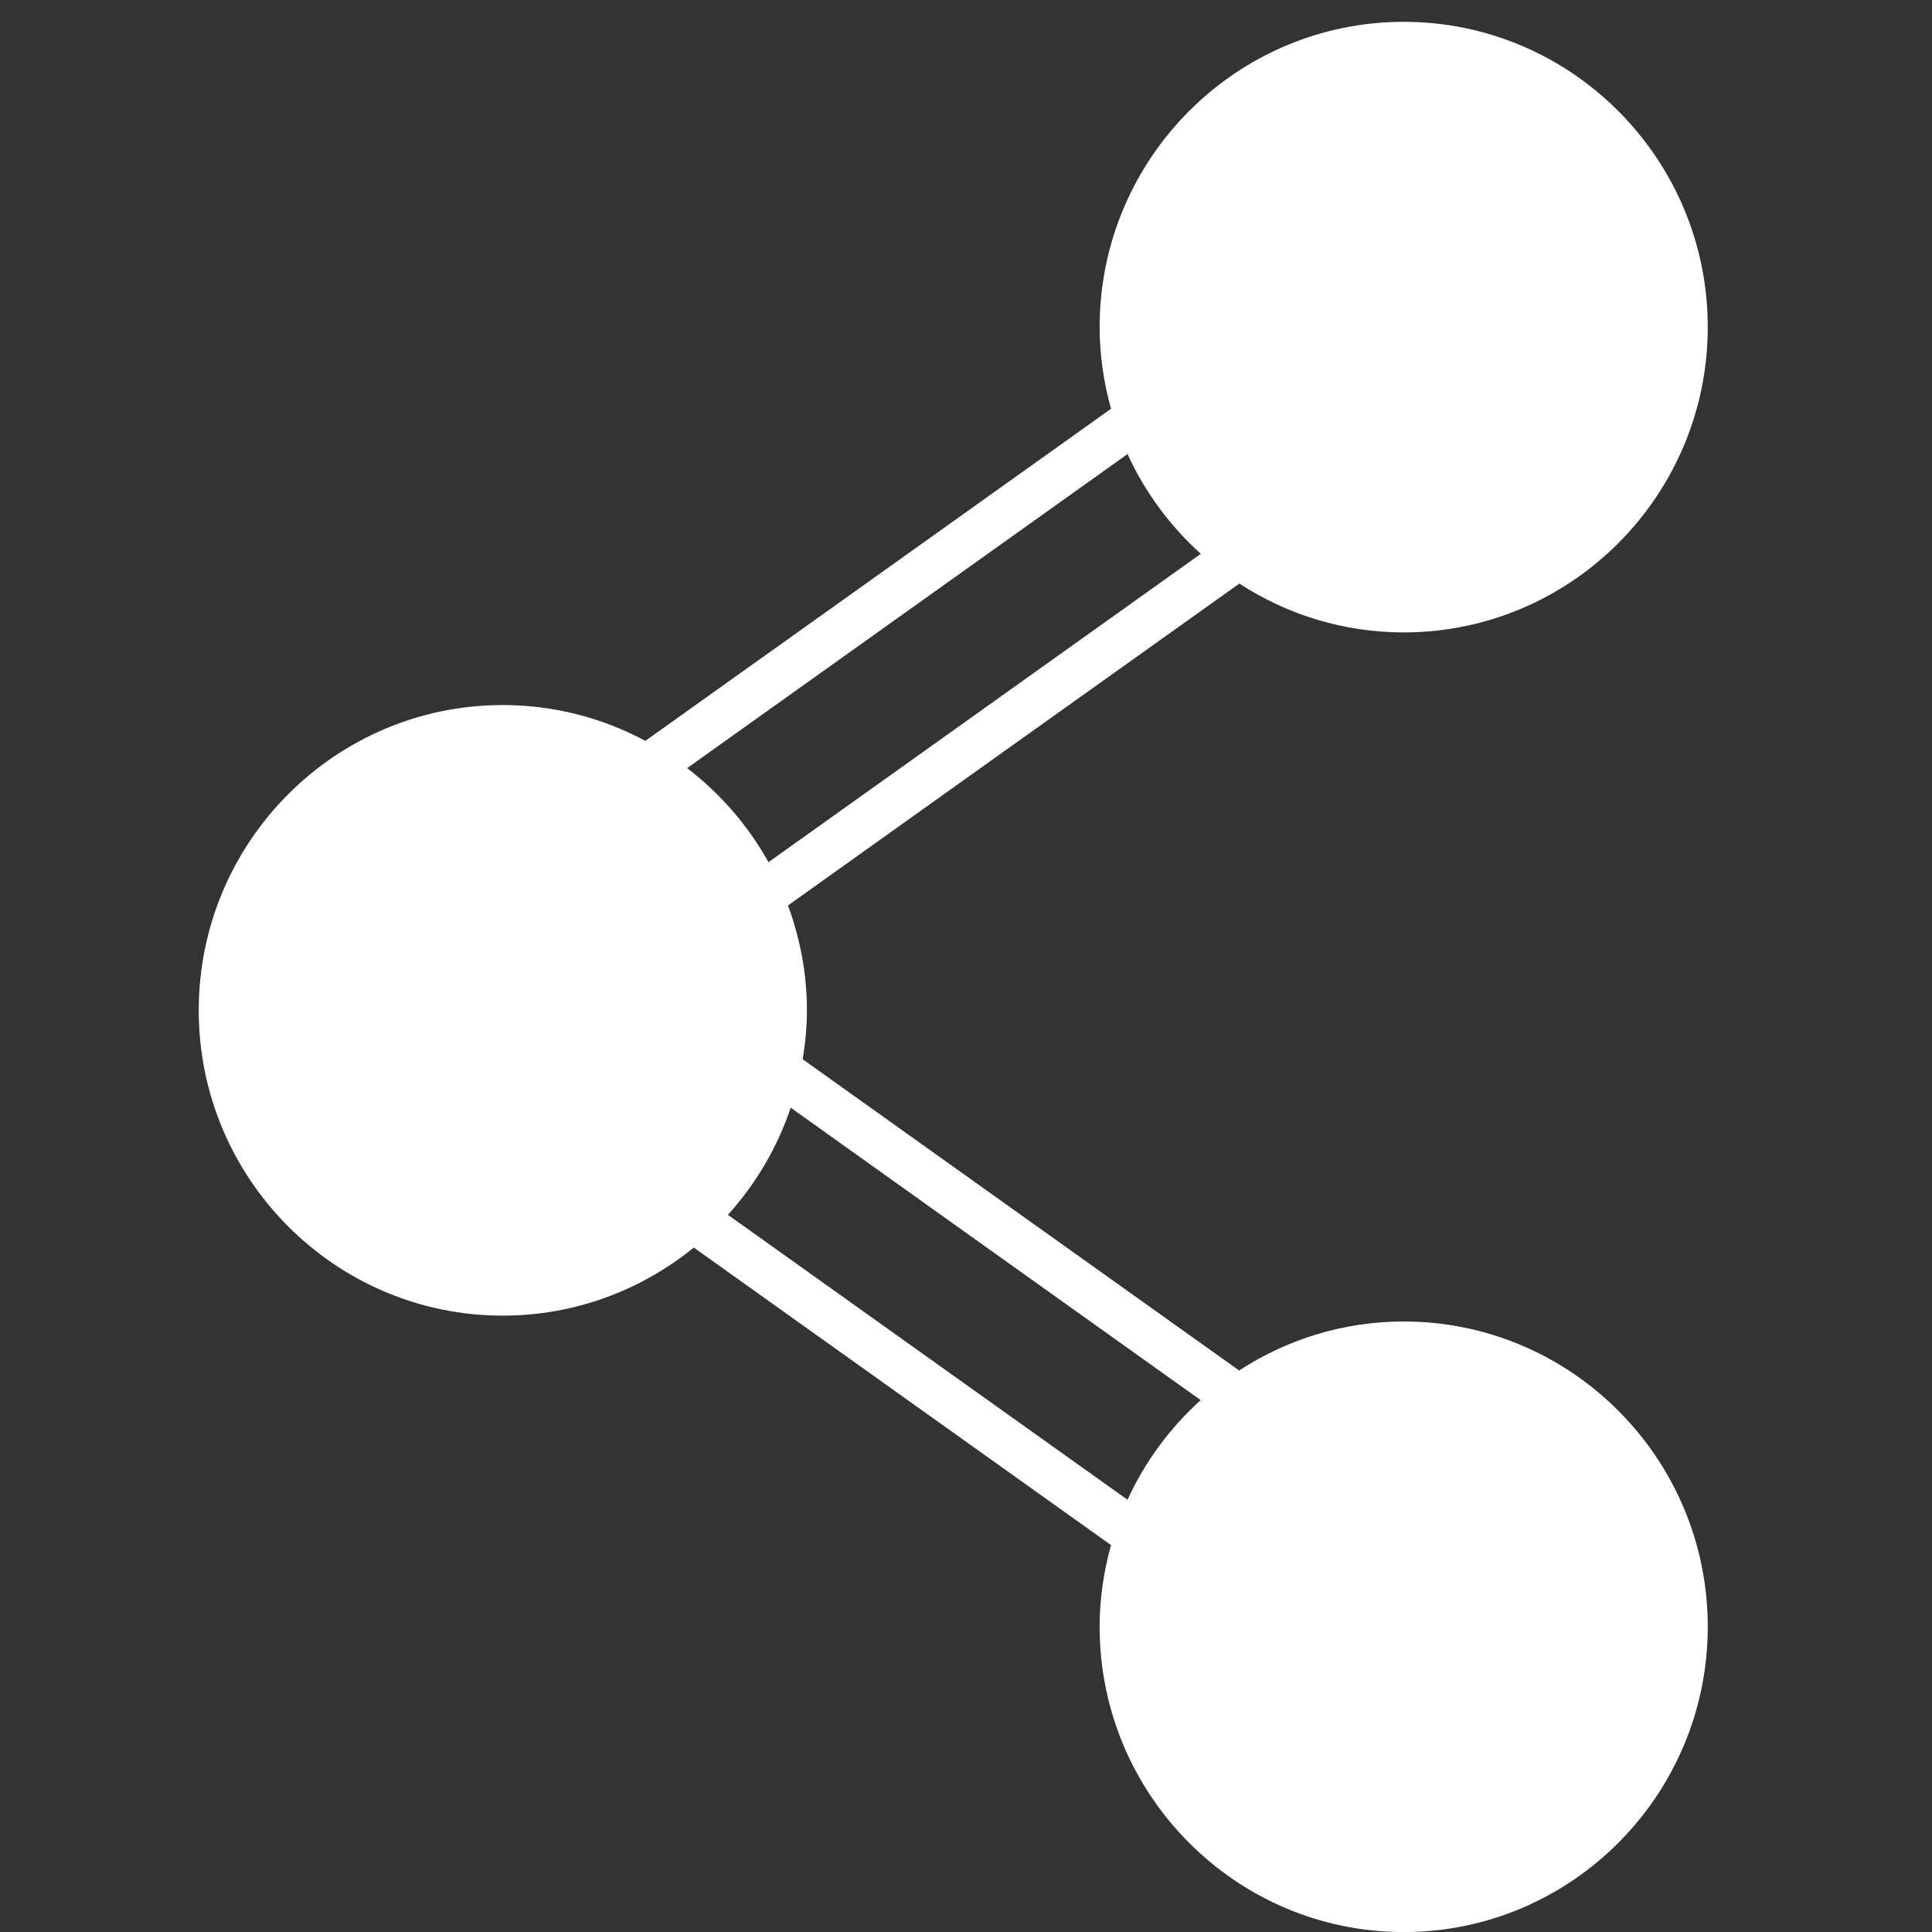 <?xml version="1.0" encoding="UTF-8"?><svg id="Calque_1" xmlns="http://www.w3.org/2000/svg" viewBox="0 0 300 300"><rect x="0" y="0" width="300" height="300" fill="#333333" stroke="none"/><defs><style>.cls-1{fill:#fff;stroke-width:0px;}</style></defs><path class="cls-1" d="m192.43,90.61c7.37,4.79,16.13,7.59,25.54,7.59,26.03,0,47.21-21.27,47.21-47.41S244,3.39,217.97,3.39s-47.22,21.26-47.22,47.41c0,4.39.65,8.63,1.77,12.67l-27.98,19.96-44.33,31.61c-6.61-3.54-14.14-5.56-22.14-5.56-26.04,0-47.21,21.26-47.21,47.41s21.18,47.4,47.21,47.4c11.23,0,21.54-3.97,29.66-10.57l36.81,26.25,27.98,19.95c-1.12,4.04-1.77,8.28-1.77,12.68,0,26.14,21.18,47.41,47.22,47.41s47.21-21.27,47.21-47.41-21.18-47.4-47.21-47.4c-9.42,0-18.19,2.81-25.56,7.61l-40.07-28.57-27.7-19.76c.4-2.47.66-4.99.66-7.58,0-5.73-1.07-11.21-2.94-16.3l29.98-21.39,40.09-28.58Zm-69.64,81.4l25.65,18.3,38,27.1c-4.77,4.31-8.65,9.56-11.36,15.47l-26.64-18.99-35.41-25.25c4.3-4.77,7.66-10.4,9.75-16.63Zm-3.46-38.13c-3.17-5.71-7.49-10.66-12.63-14.61l41.74-29.76,26.64-19c2.71,5.92,6.61,11.18,11.38,15.49l-38.02,27.12-29.11,20.76Z"/></svg>